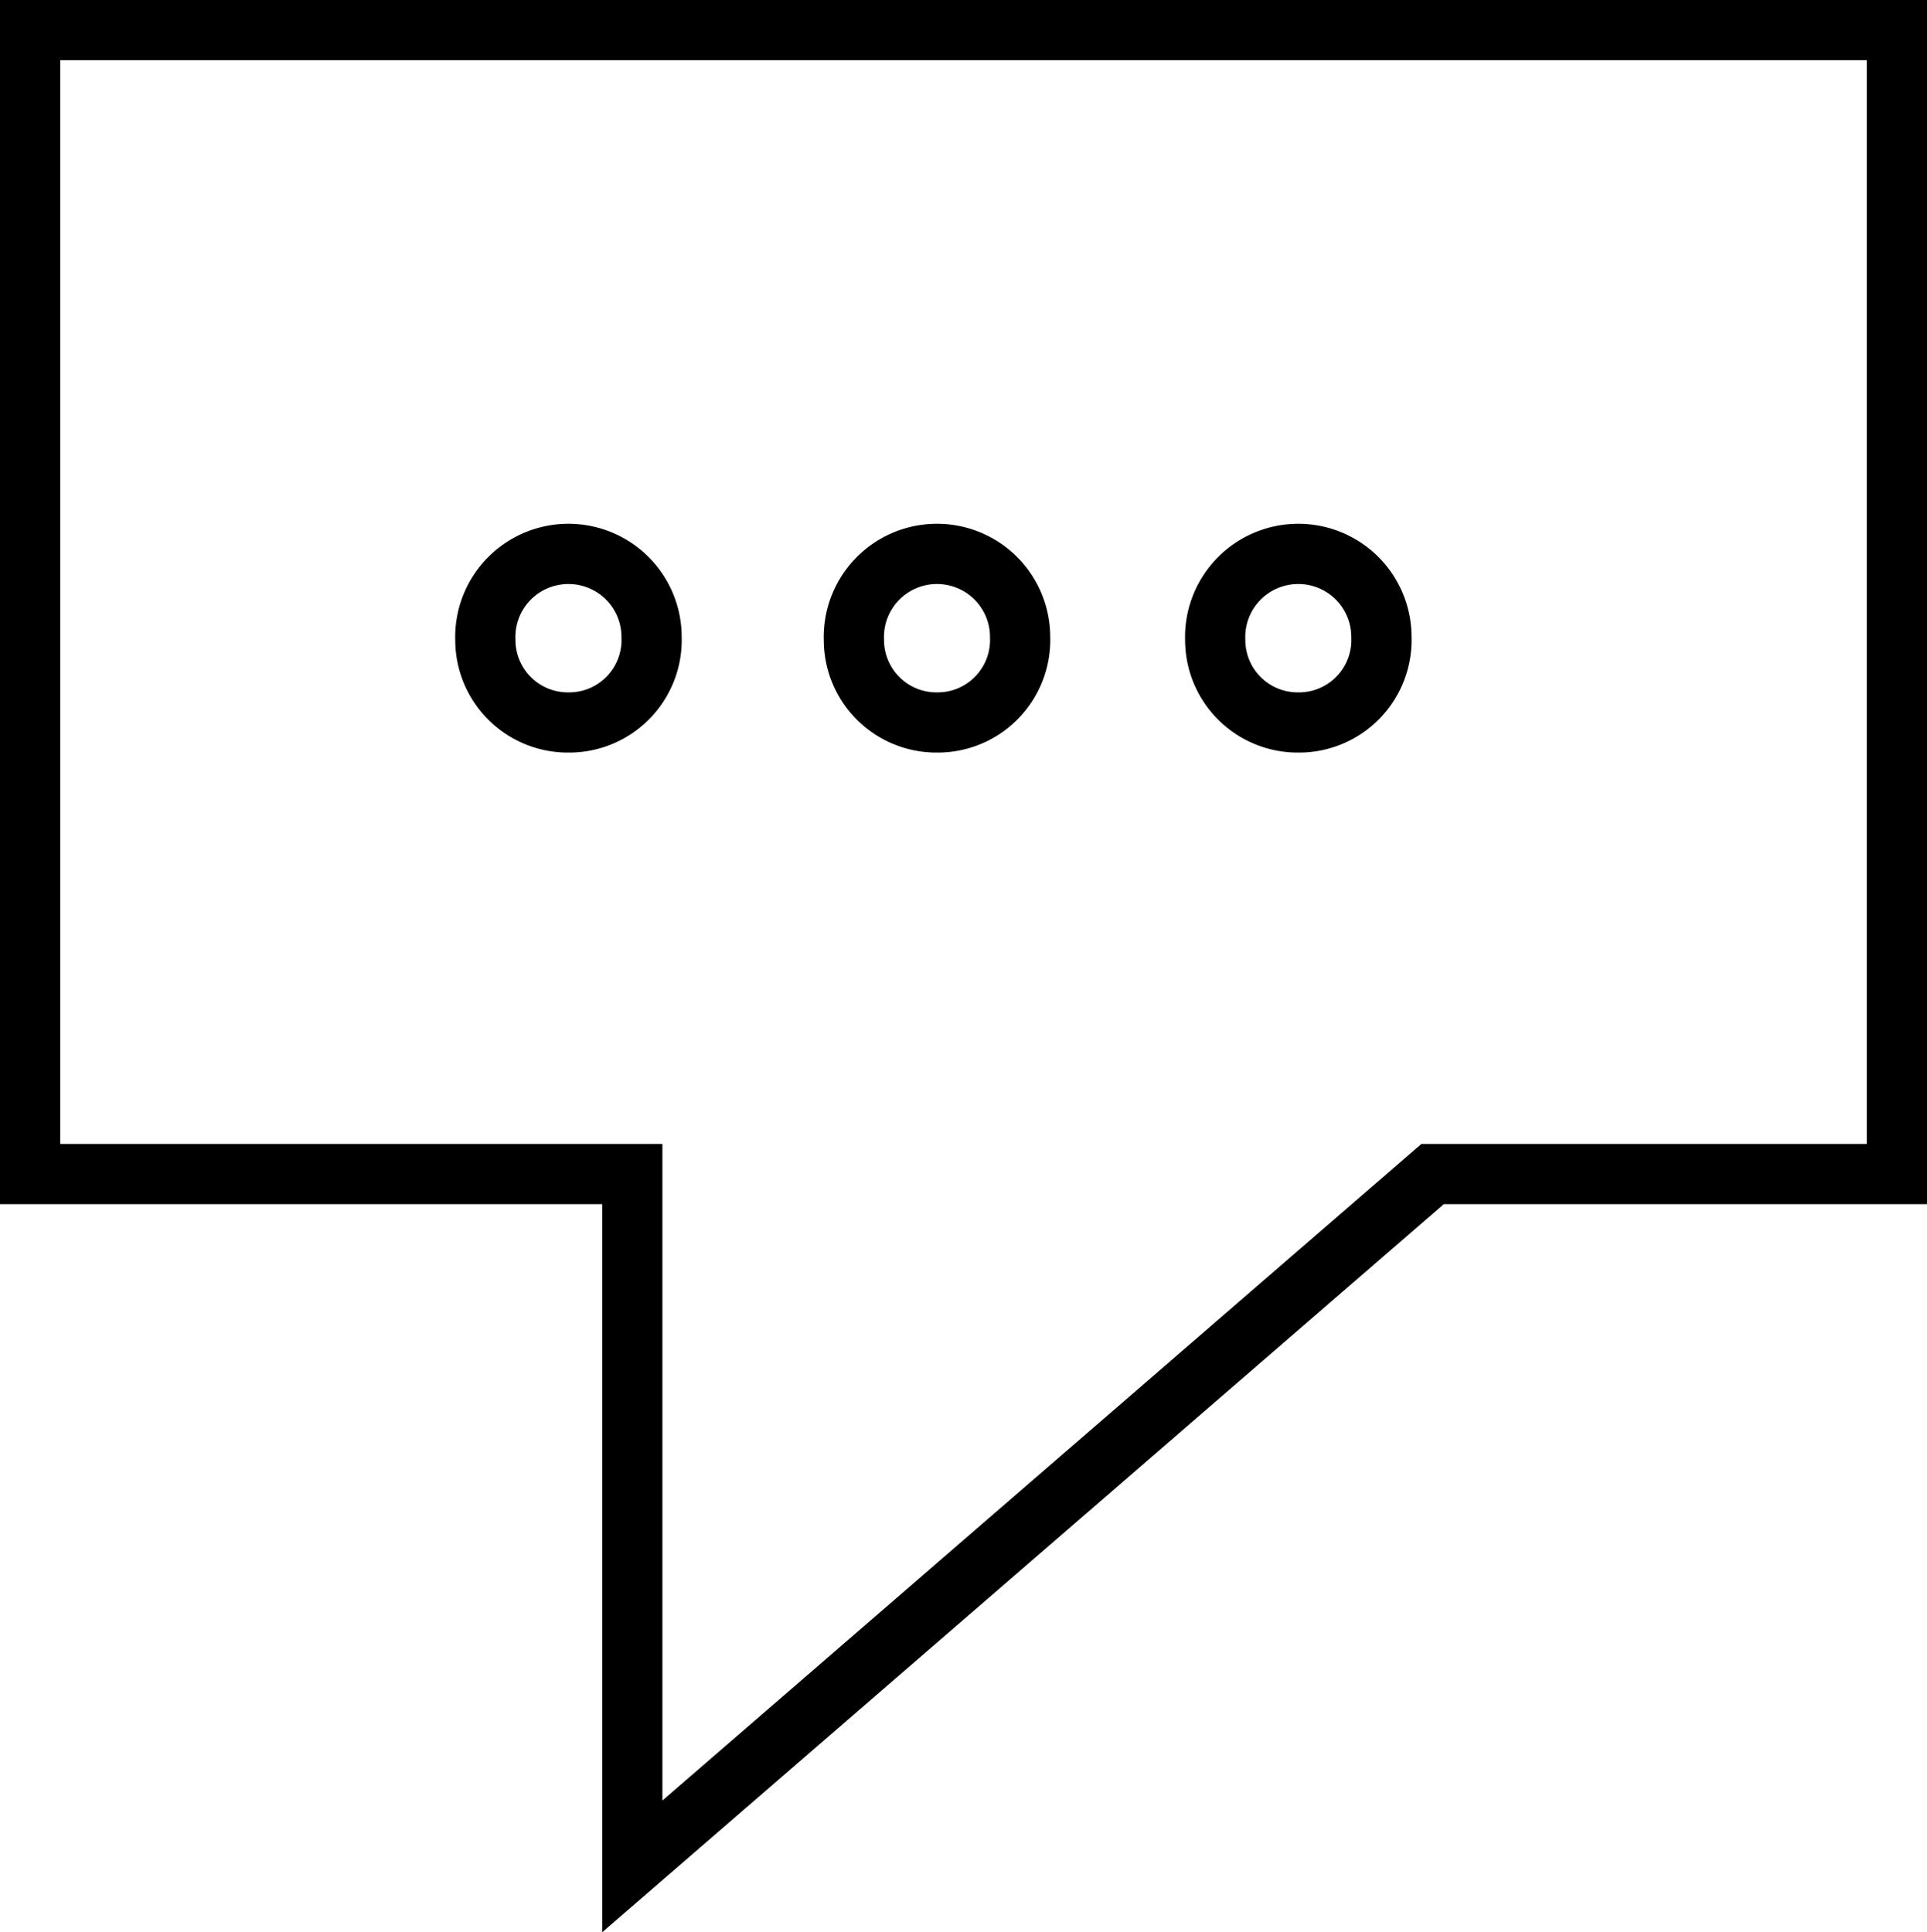 <svg xmlns="http://www.w3.org/2000/svg" viewBox="0 0 32 32.09"><defs><style>.cls-1,.cls-2,.cls-3{fill:none;}.cls-2,.cls-3{stroke:#000;stroke-miterlimit:10;}.cls-3{stroke-linecap:round;}</style></defs><title>speech-1</title><g id="Layer_2" data-name="Layer 2"><g id="icons"><g id="speech-1"><rect class="cls-1" y="0.01" width="32" height="32"/><polygon class="cls-2" points="0.5 0.5 0.5 19.5 10.5 19.5 10.5 31 23.79 19.5 31.5 19.5 31.5 0.5 0.5 0.5"/><path class="cls-3" d="M10.82,10.58A1.37,1.37,0,0,1,9.44,12h0a1.37,1.37,0,0,1-1.38-1.37h0A1.38,1.38,0,0,1,9.44,9.2h0a1.38,1.38,0,0,1,1.38,1.38Z"/><path class="cls-3" d="M22.94,10.58A1.37,1.37,0,0,1,21.56,12h0a1.37,1.37,0,0,1-1.38-1.37h0A1.38,1.38,0,0,1,21.56,9.2h0a1.38,1.38,0,0,1,1.38,1.38Z"/><path class="cls-3" d="M16.94,10.58A1.37,1.37,0,0,1,15.56,12h0a1.37,1.37,0,0,1-1.38-1.37h0A1.38,1.38,0,0,1,15.56,9.2h0a1.38,1.38,0,0,1,1.38,1.38Z"/></g></g></g></svg>